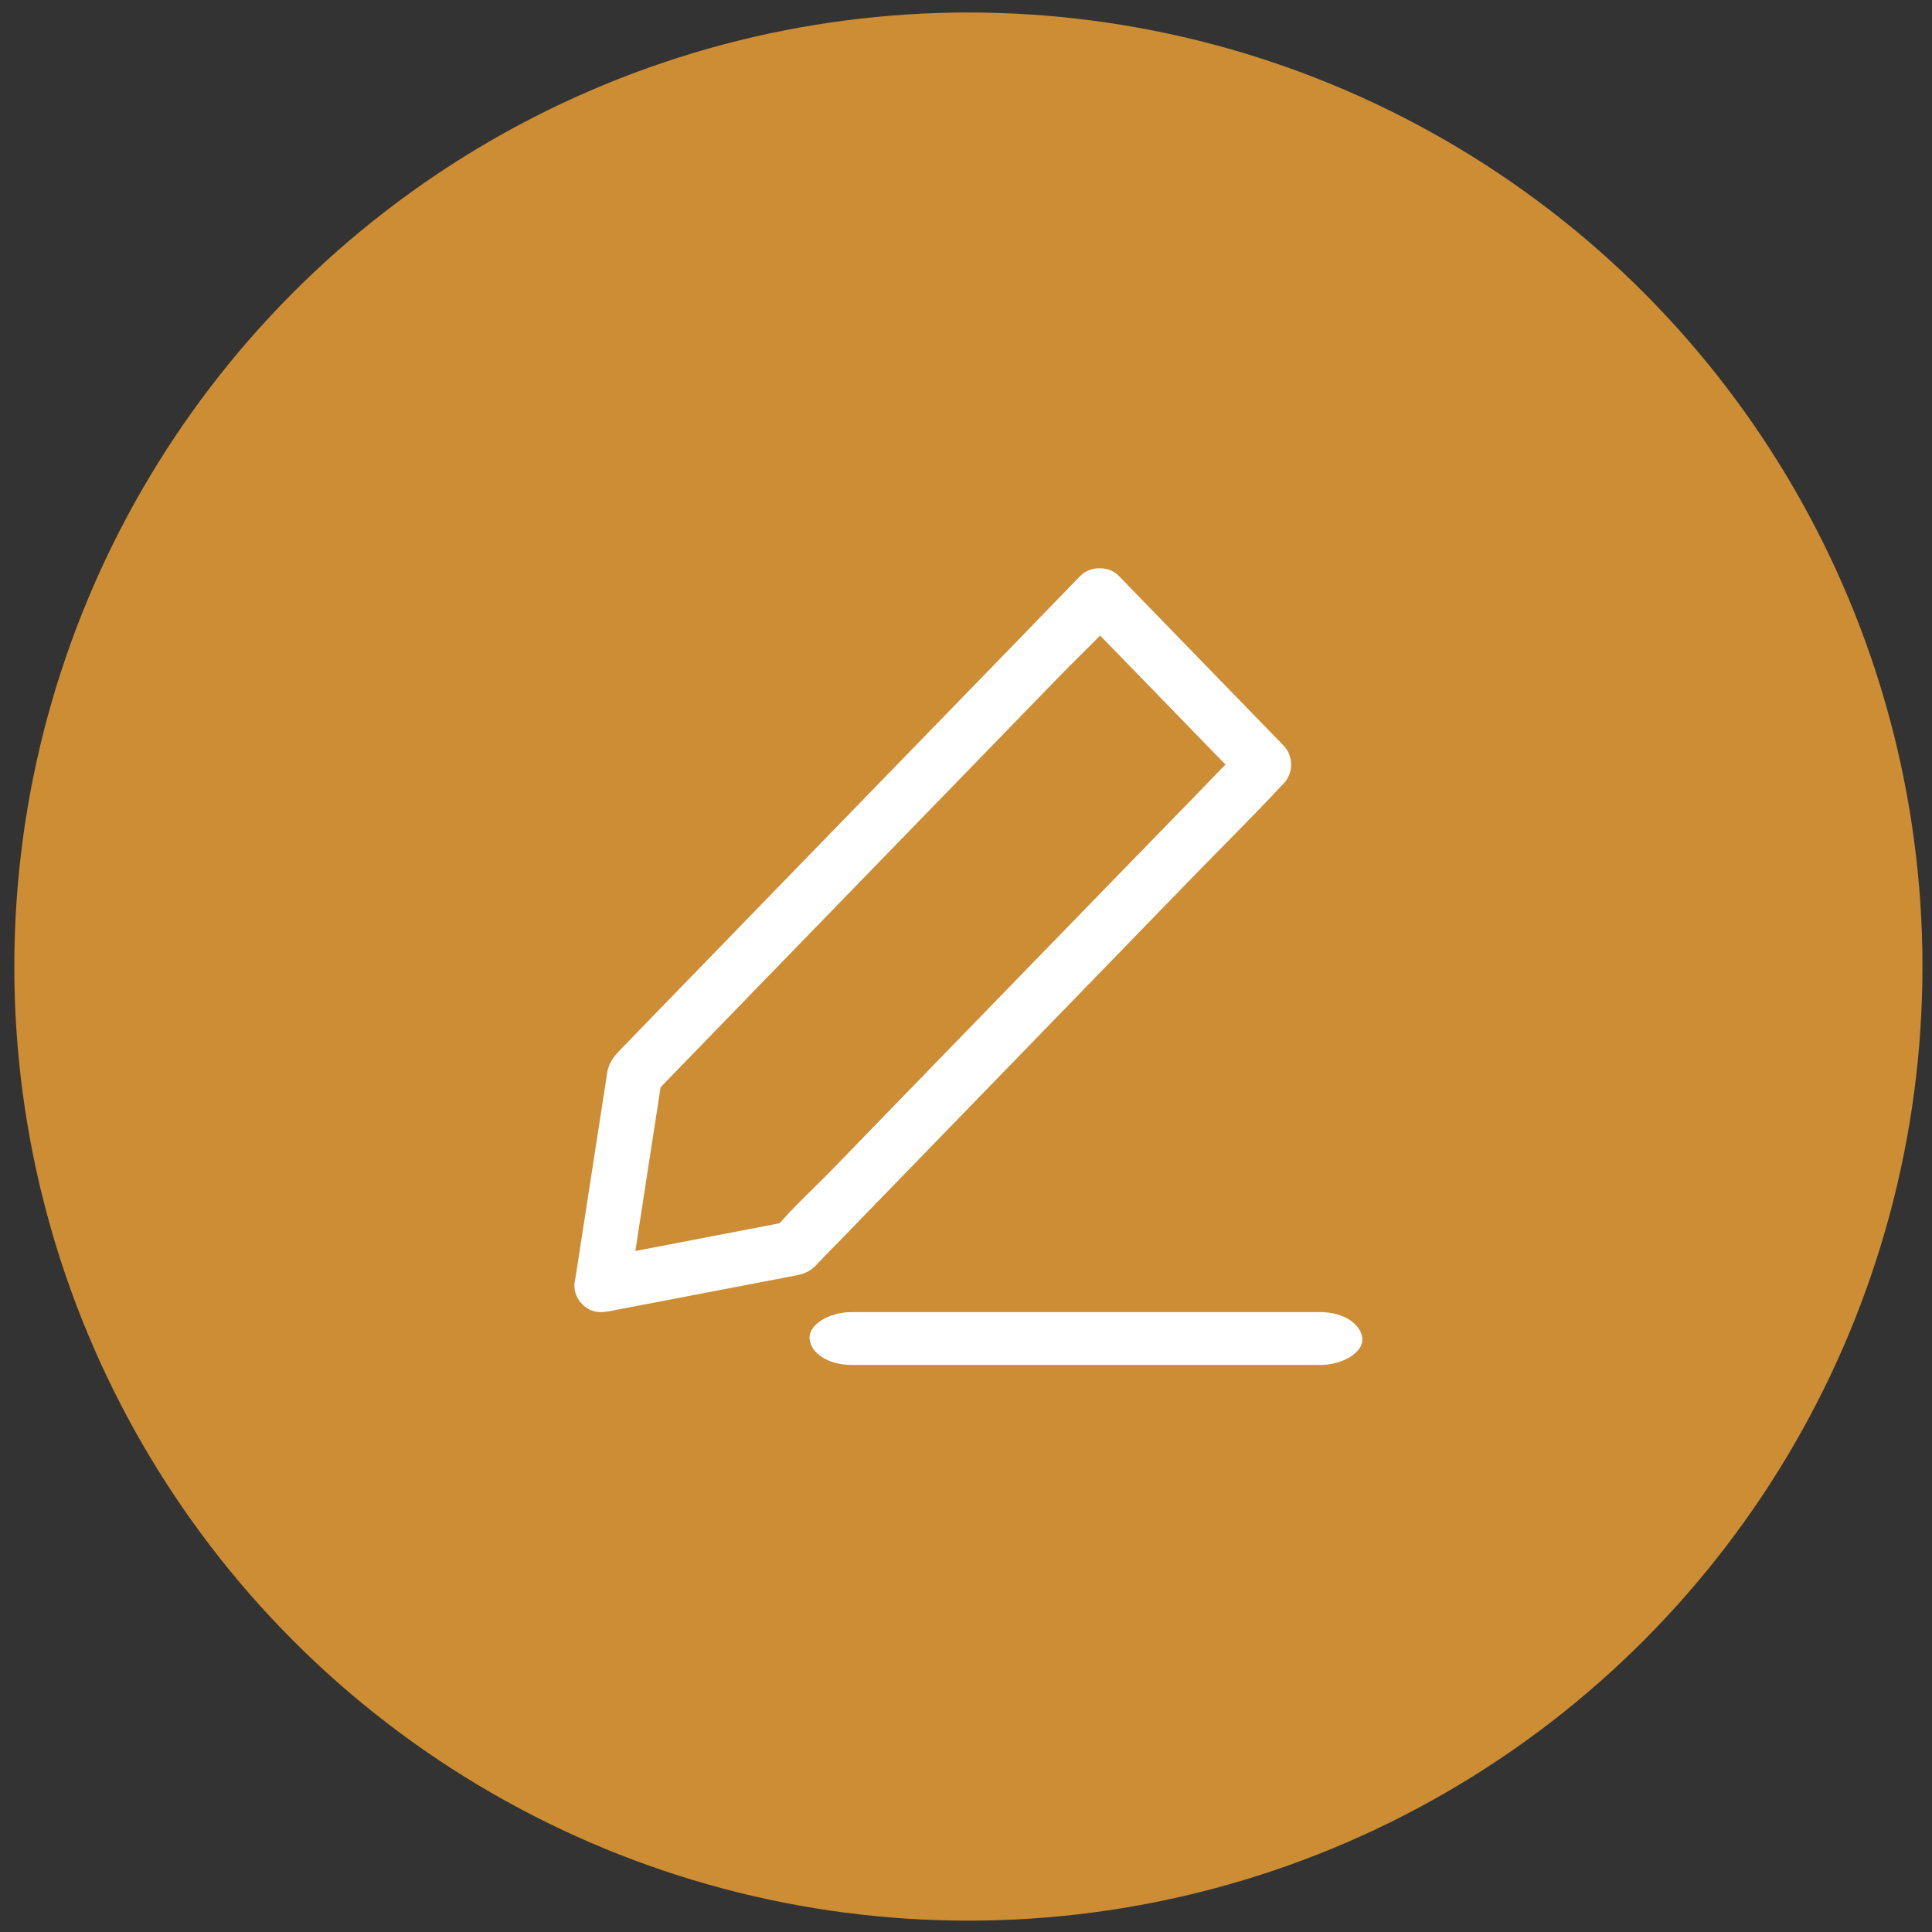 <svg width="81" height="81" viewBox="0 0 81 81" fill="none" xmlns="http://www.w3.org/2000/svg">
<rect x="0" y="0" width="81" height="81" fill="#333333" stroke="none"/>
<circle cx="40.6" cy="40.524" r="40" fill="#CC8D34"/>
<path d="M25.542 54.975C28.109 54.486 30.676 53.989 33.243 53.499C33.599 53.43 33.862 53.377 34.148 53.109C34.279 52.987 34.395 52.849 34.526 52.719C35.153 52.077 35.779 51.434 36.398 50.792C38.562 48.559 40.727 46.334 42.892 44.101C45.243 41.676 47.601 39.252 49.951 36.828C51.212 35.528 52.511 34.251 53.748 32.92C53.763 32.897 53.786 32.882 53.802 32.867C54.242 32.415 54.242 31.697 53.802 31.245C51.791 29.173 49.781 27.108 47.771 25.036C47.485 24.745 47.199 24.447 46.92 24.156C46.495 23.713 45.707 23.713 45.281 24.156C44.199 25.273 43.117 26.389 42.034 27.506C39.691 29.922 37.349 32.331 34.998 34.748C32.756 37.057 30.514 39.367 28.272 41.676C27.607 42.365 26.942 43.045 26.277 43.733C25.913 44.108 25.542 44.429 25.457 44.972C25.024 47.756 24.599 50.54 24.166 53.323C24.151 53.407 24.143 53.484 24.127 53.568C24.035 54.157 24.274 54.83 24.939 54.983C25.496 55.105 26.269 54.815 26.37 54.18C26.764 51.61 27.166 49.033 27.56 46.464C27.614 46.097 27.676 45.722 27.73 45.355C27.63 45.523 27.529 45.691 27.429 45.859C28.071 45.194 28.72 44.529 29.362 43.864C30.908 42.265 32.462 40.675 34.008 39.076C35.887 37.142 37.758 35.214 39.637 33.28C41.261 31.605 42.885 29.938 44.508 28.263C45.297 27.452 46.147 26.672 46.882 25.816C46.89 25.8 46.905 25.793 46.92 25.777C46.371 25.777 45.83 25.777 45.281 25.777C47.292 27.85 49.302 29.915 51.312 31.987C51.598 32.278 51.884 32.576 52.163 32.867C52.163 32.324 52.163 31.788 52.163 31.245C51.505 31.918 50.856 32.591 50.199 33.272C48.629 34.886 47.067 36.492 45.498 38.105C43.604 40.055 41.717 41.998 39.823 43.948C38.184 45.638 36.537 47.328 34.898 49.026C34.109 49.836 33.243 50.616 32.509 51.488C32.501 51.503 32.485 51.511 32.478 51.526C32.648 51.427 32.818 51.327 32.988 51.228C30.637 51.679 28.287 52.13 25.944 52.581C25.604 52.643 25.272 52.712 24.931 52.773C24.313 52.887 23.965 53.622 24.12 54.188C24.297 54.815 24.931 55.097 25.542 54.975Z" fill="white"/>
<path d="M35.7 57.225C41.452 57.225 47.204 57.225 52.957 57.225C53.753 57.225 54.562 57.225 55.358 57.225C56.272 57.225 57.163 56.716 57.116 56.118C57.069 55.52 56.343 55.01 55.358 55.01C49.606 55.01 43.854 55.01 38.102 55.01C37.305 55.01 36.496 55.01 35.7 55.01C34.786 55.01 33.896 55.52 33.943 56.118C33.978 56.723 34.716 57.225 35.7 57.225Z" fill="white"/>
</svg>
